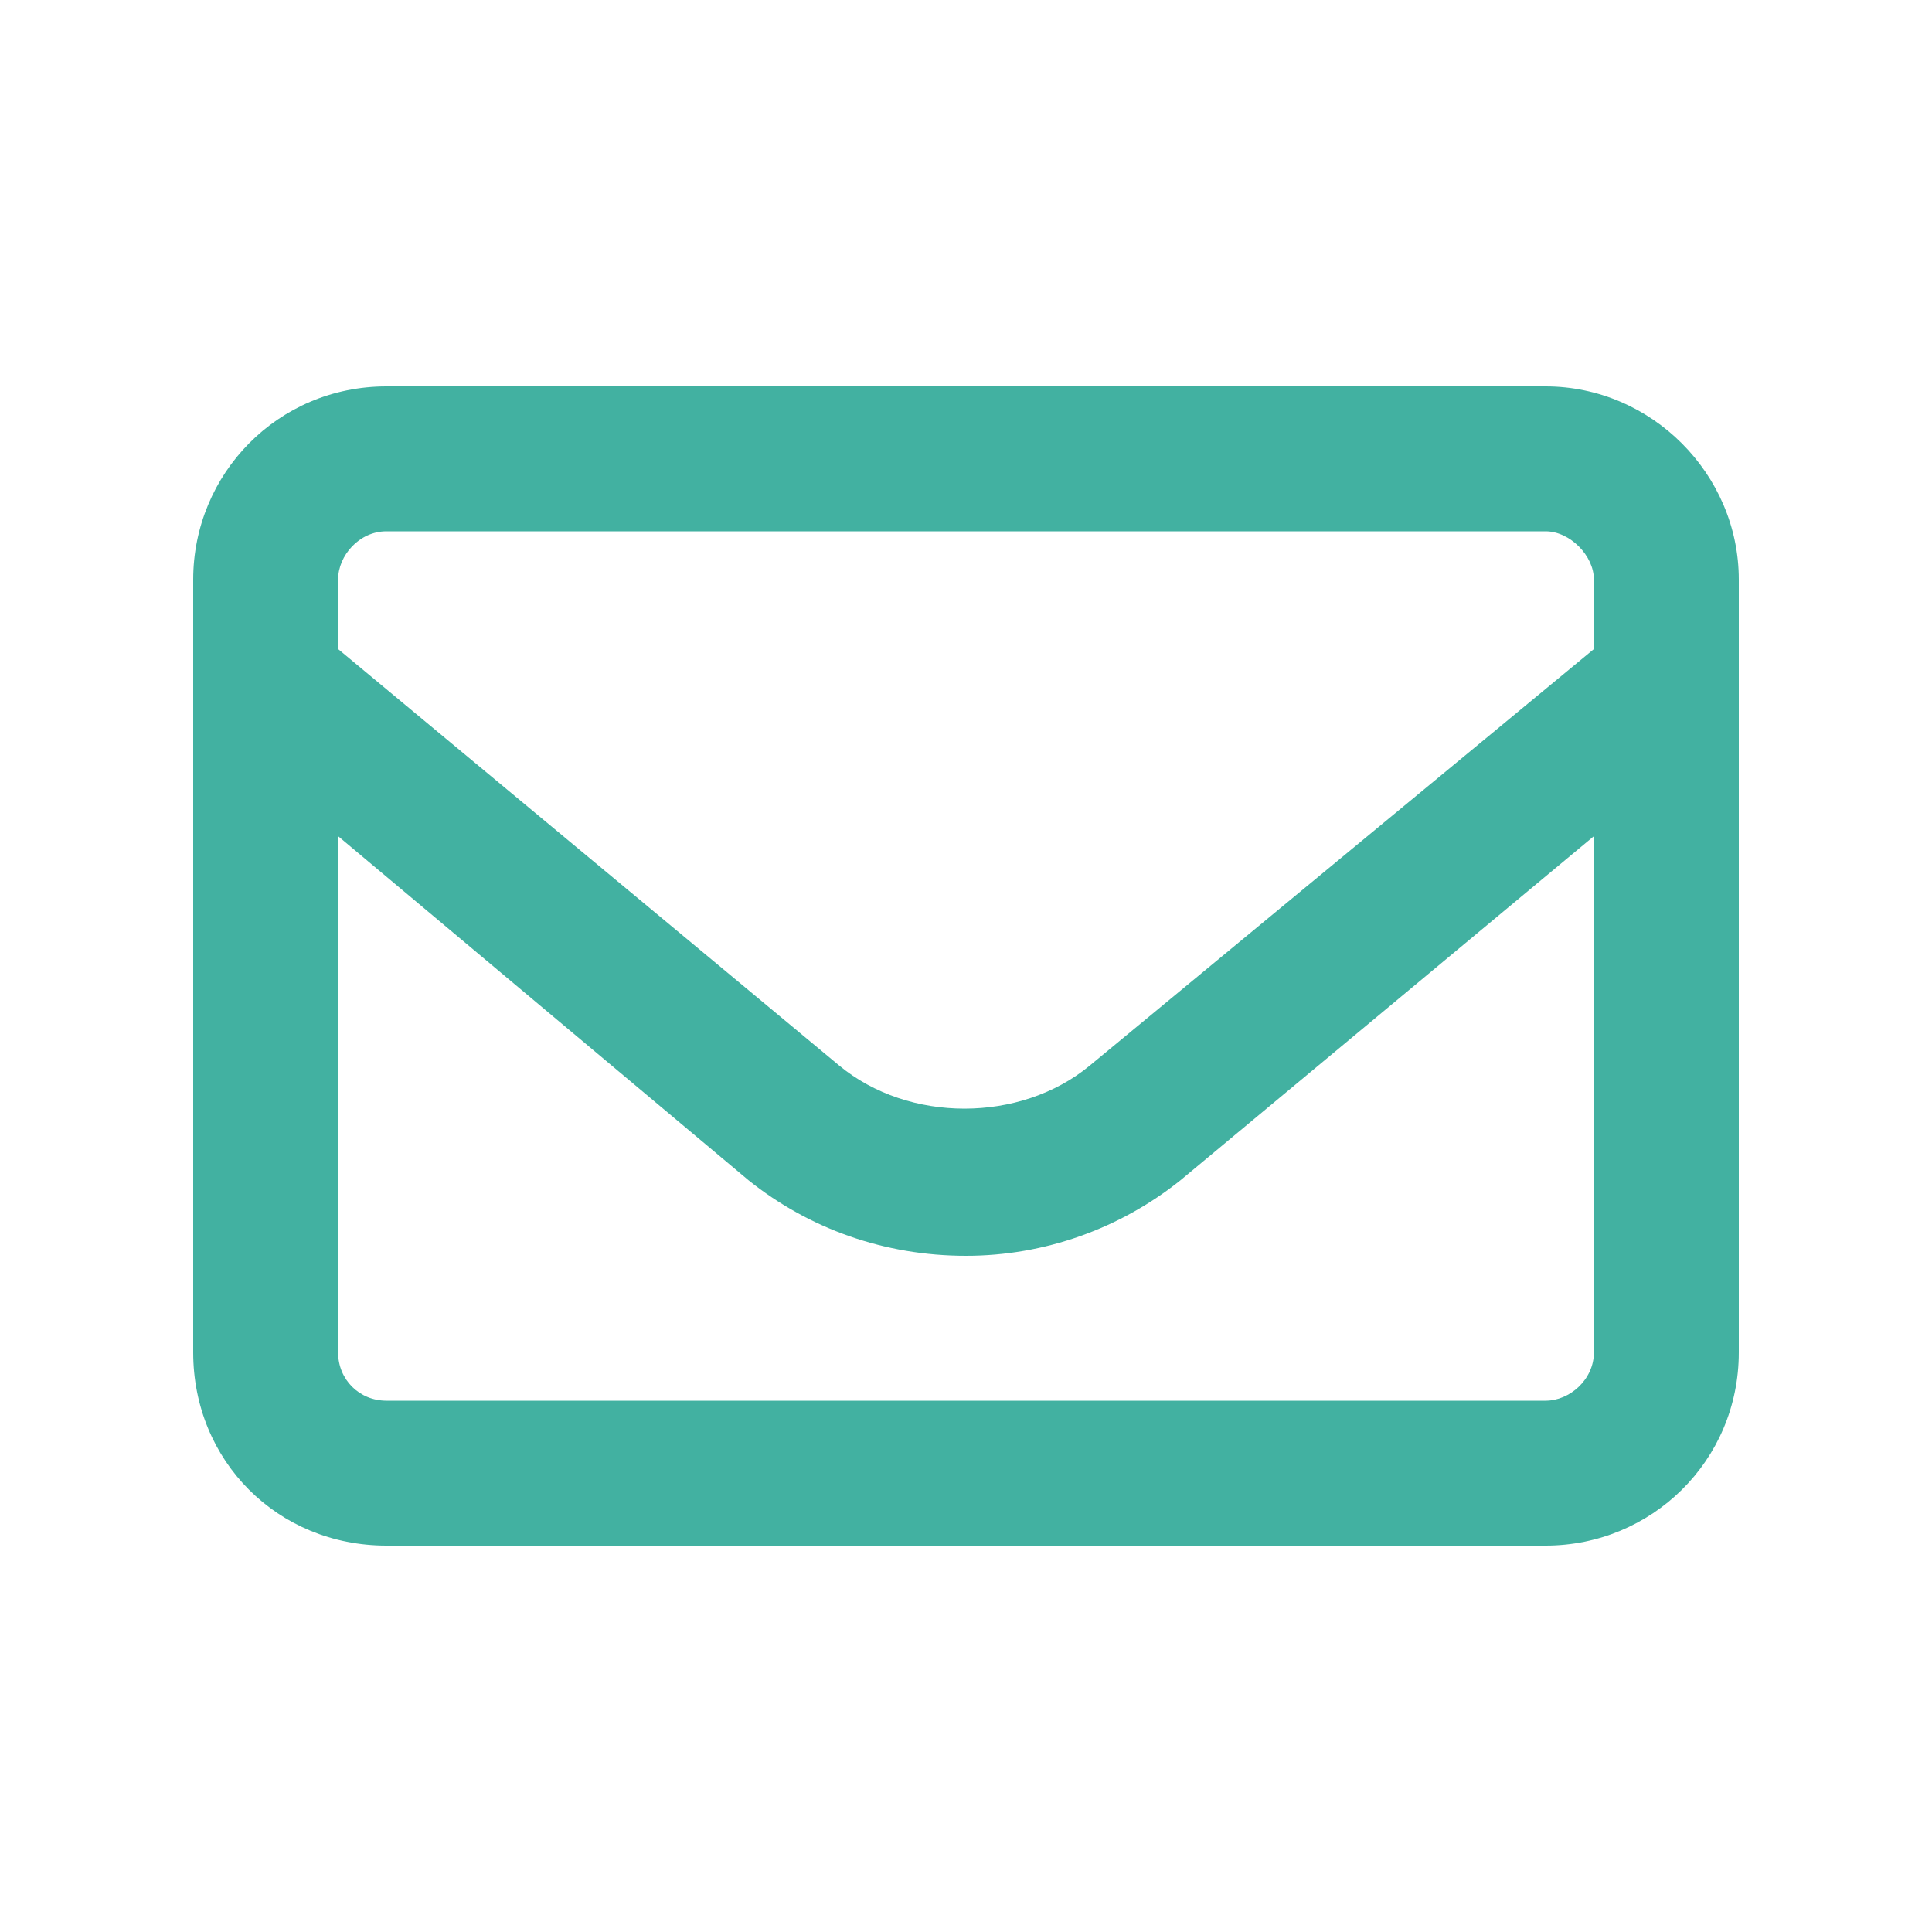 <svg width="20" height="20" viewBox="0 0 20 20" fill="none" xmlns="http://www.w3.org/2000/svg">
<path d="M16 4H4C2.875 4 2 4.906 2 6V14C2 15.125 2.875 16 4 16H16C17.094 16 18 15.125 18 14V6C18 4.906 17.094 4 16 4ZM4 5.5H16C16.25 5.5 16.5 5.75 16.5 6V6.719L11.281 11.031C10.562 11.625 9.406 11.625 8.688 11.031L3.5 6.719V6C3.5 5.75 3.719 5.5 4 5.5ZM16 14.5H4C3.719 14.5 3.5 14.281 3.5 14V8.656L7.75 12.219C8.375 12.719 9.156 13 10 13C10.812 13 11.594 12.719 12.219 12.219L16.5 8.656V14C16.5 14.281 16.25 14.5 16 14.5Z" fill="#42B1A1"/>
</svg>
